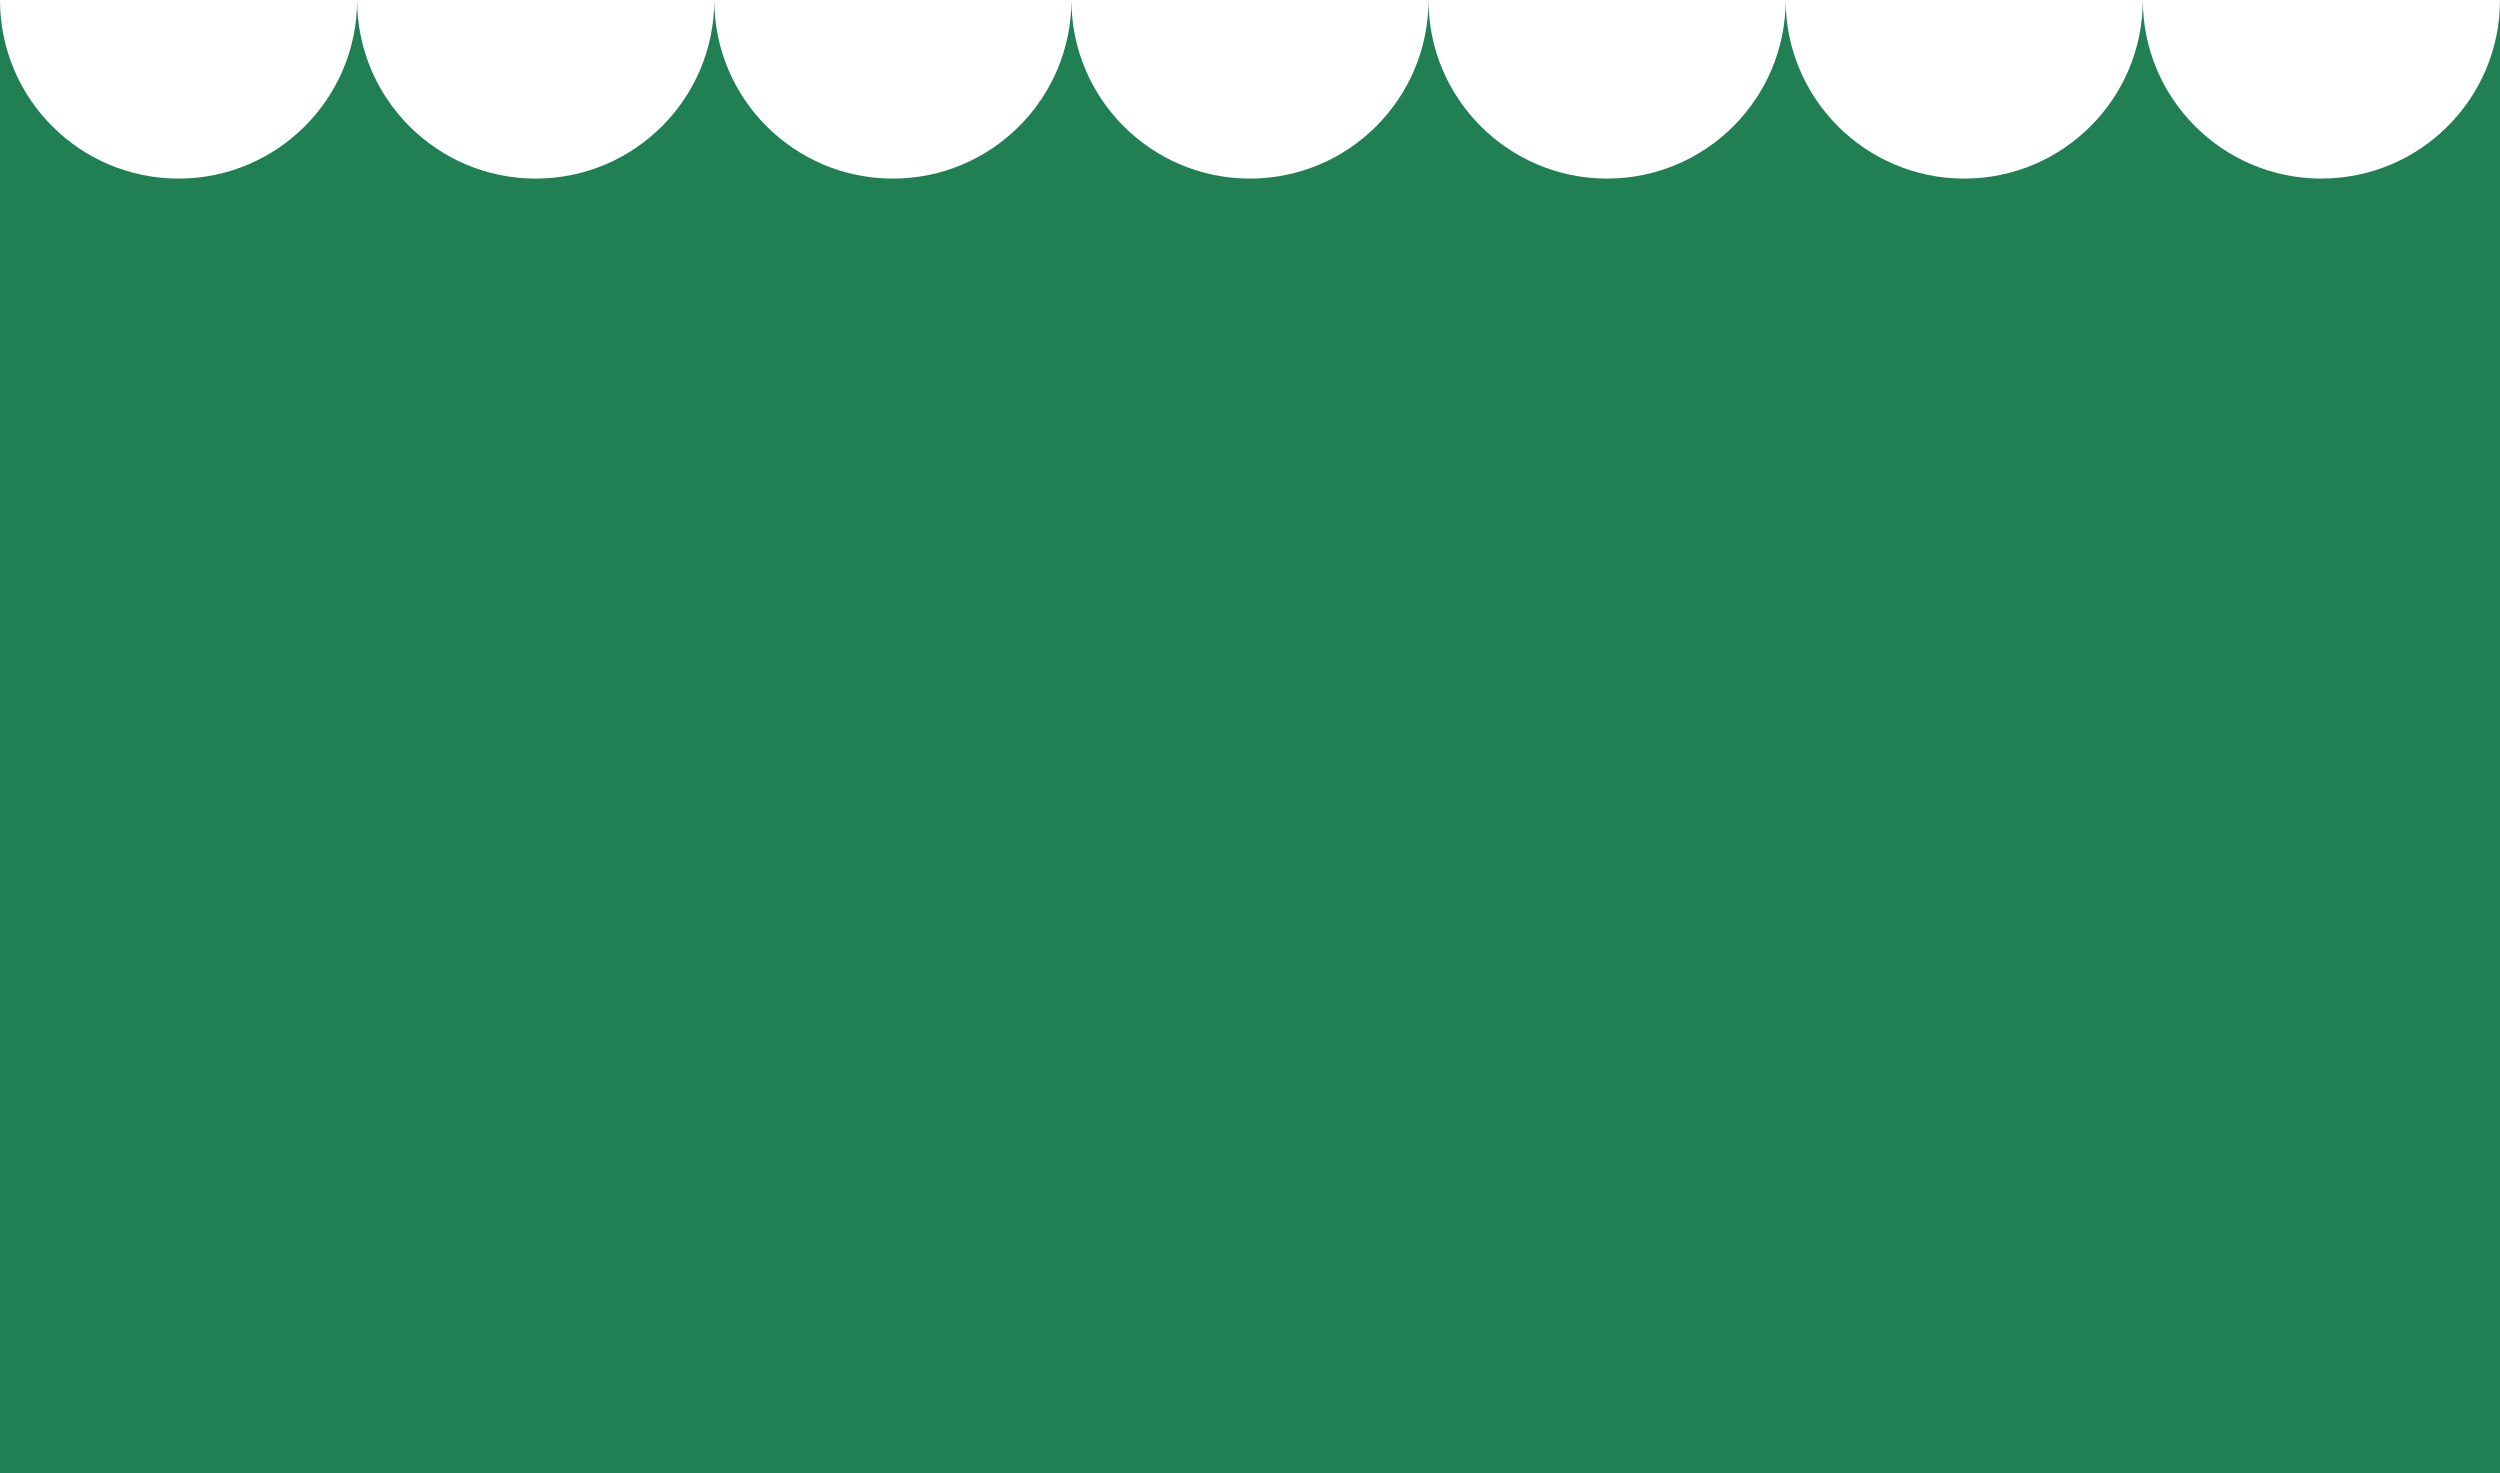 <svg xmlns="http://www.w3.org/2000/svg" id="Capa_2" data-name="Capa 2" viewBox="0 0 532.1 313.53"><defs><style>      .cls-1 {        fill: #218053;        stroke-width: 0px;      }    </style></defs><g id="Capa_1-2" data-name="Capa 1"><path class="cls-1" d="M494.09,38.01c-20.99,0-38.01-17.02-38.01-38.01,0,20.99-17.02,38.01-38.01,38.01s-38.01-17.02-38.01-38.01c0,20.99-17.02,38.01-38.01,38.01s-38.01-17.02-38.01-38.01c0,20.99-17.02,38.01-38.01,38.01S228.04,20.99,228.04,0c0,20.99-17.02,38.01-38.01,38.01S152.03,20.99,152.03,0c0,20.99-17.02,38.01-38.01,38.01S76.01,20.99,76.01,0c0,20.99-17.02,38.01-38.01,38.01S0,20.99,0,0v313.53h532.1V0c0,20.99-17.02,38-38.01,38Z"></path></g></svg>